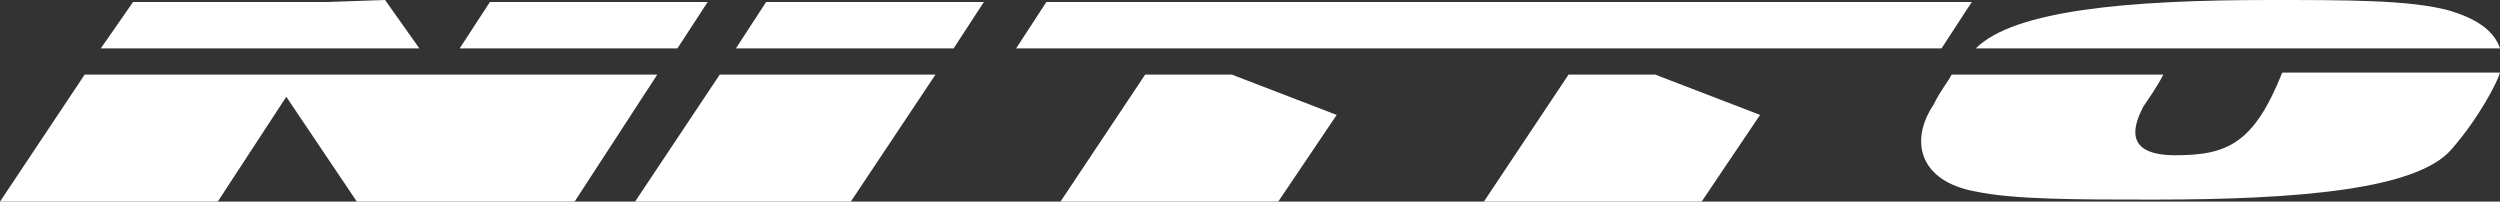 <?xml version="1.0" encoding="UTF-8"?>
<svg width="124px" height="10px" viewBox="0 0 124 10" version="1.1" xmlns="http://www.w3.org/2000/svg" xmlns:xlink="http://www.w3.org/1999/xlink">
    <rect x="0" y="0" width="124" height="10" fill="#333333" stroke="none"/>
    <!-- Generator: Sketch 61.2 (89653) - https://sketch.com -->
    <title>swclient-logo-nitto</title>
    <desc>Created with Sketch.</desc>
    <g id="Page-1" stroke="none" stroke-width="1" fill="none" fill-rule="evenodd">
        <g id="swclient-logo-nitto" fill="#FFFFFF" fill-rule="nonzero">
            <path d="M112.6,0 L112.6,0 C116.4,0 119.5,0 121.4,0.5 C122.8,0.9 123.7,1.5 124,2.4 L98,2.4 C99.9,0.5 105.6,0 112.6,0 Z M50.4,2.4 L51.9,0.1 L59.2,0.1 L70,0.1 L80.2,0.1 L91,0.1 L97.8,0.1 L96.3,2.4 L50.4,2.4 Z M36.5,2.4 L38,0.1 L48.8,0.1 L47.3,2.4 L36.5,2.4 Z M42.2,10 L31.5,10 L35.7,3.7 L46.4,3.7 L42.2,10 Z M22.8,2.4 L24.3,0.1 L35.1,0.1 L33.6,2.4 L22.8,2.4 Z M28.5,10 L17.7,10 L14.2,4.8 L10.8,10 L0,10 L4.2,3.7 L21.8,3.7 L21.8,3.8 L21.8,3.7 L32.6,3.7 L28.5,10 Z M6.6,0.1 L16.2,0.1 L16.2,0.1 L19.1,0 L20.8,2.4 L5,2.4 L6.6,0.1 Z M61.1,3.7 L66.3,5.7 L63.4,10 L52.6,10 L56.8,3.7 L61.1,3.7 Z M82.1,3.7 L87.3,5.7 L84.4,10 L73.6,10 L77.8,3.7 L82.1,3.7 Z M96.8,3.7 L107.3,3.7 C107,4.3 106.5,5 106.3,5.3 C105.9,6.1 105.2,7.7 107.9,7.7 C110.5,7.7 111.8,7.1 113.2,3.6 L124,3.6 C123.9,4 123,5.8 121.6,7.4 C119.9,9.4 114,9.9 106.8,9.9 L106.8,9.9 C103,9.9 99.9,9.9 98,9.5 C95.2,9 94.7,7 95.9,5.2 C96.3,4.4 96.6,4.1 96.8,3.7 Z" id="Shape"></path>
        </g>
    </g>
</svg>